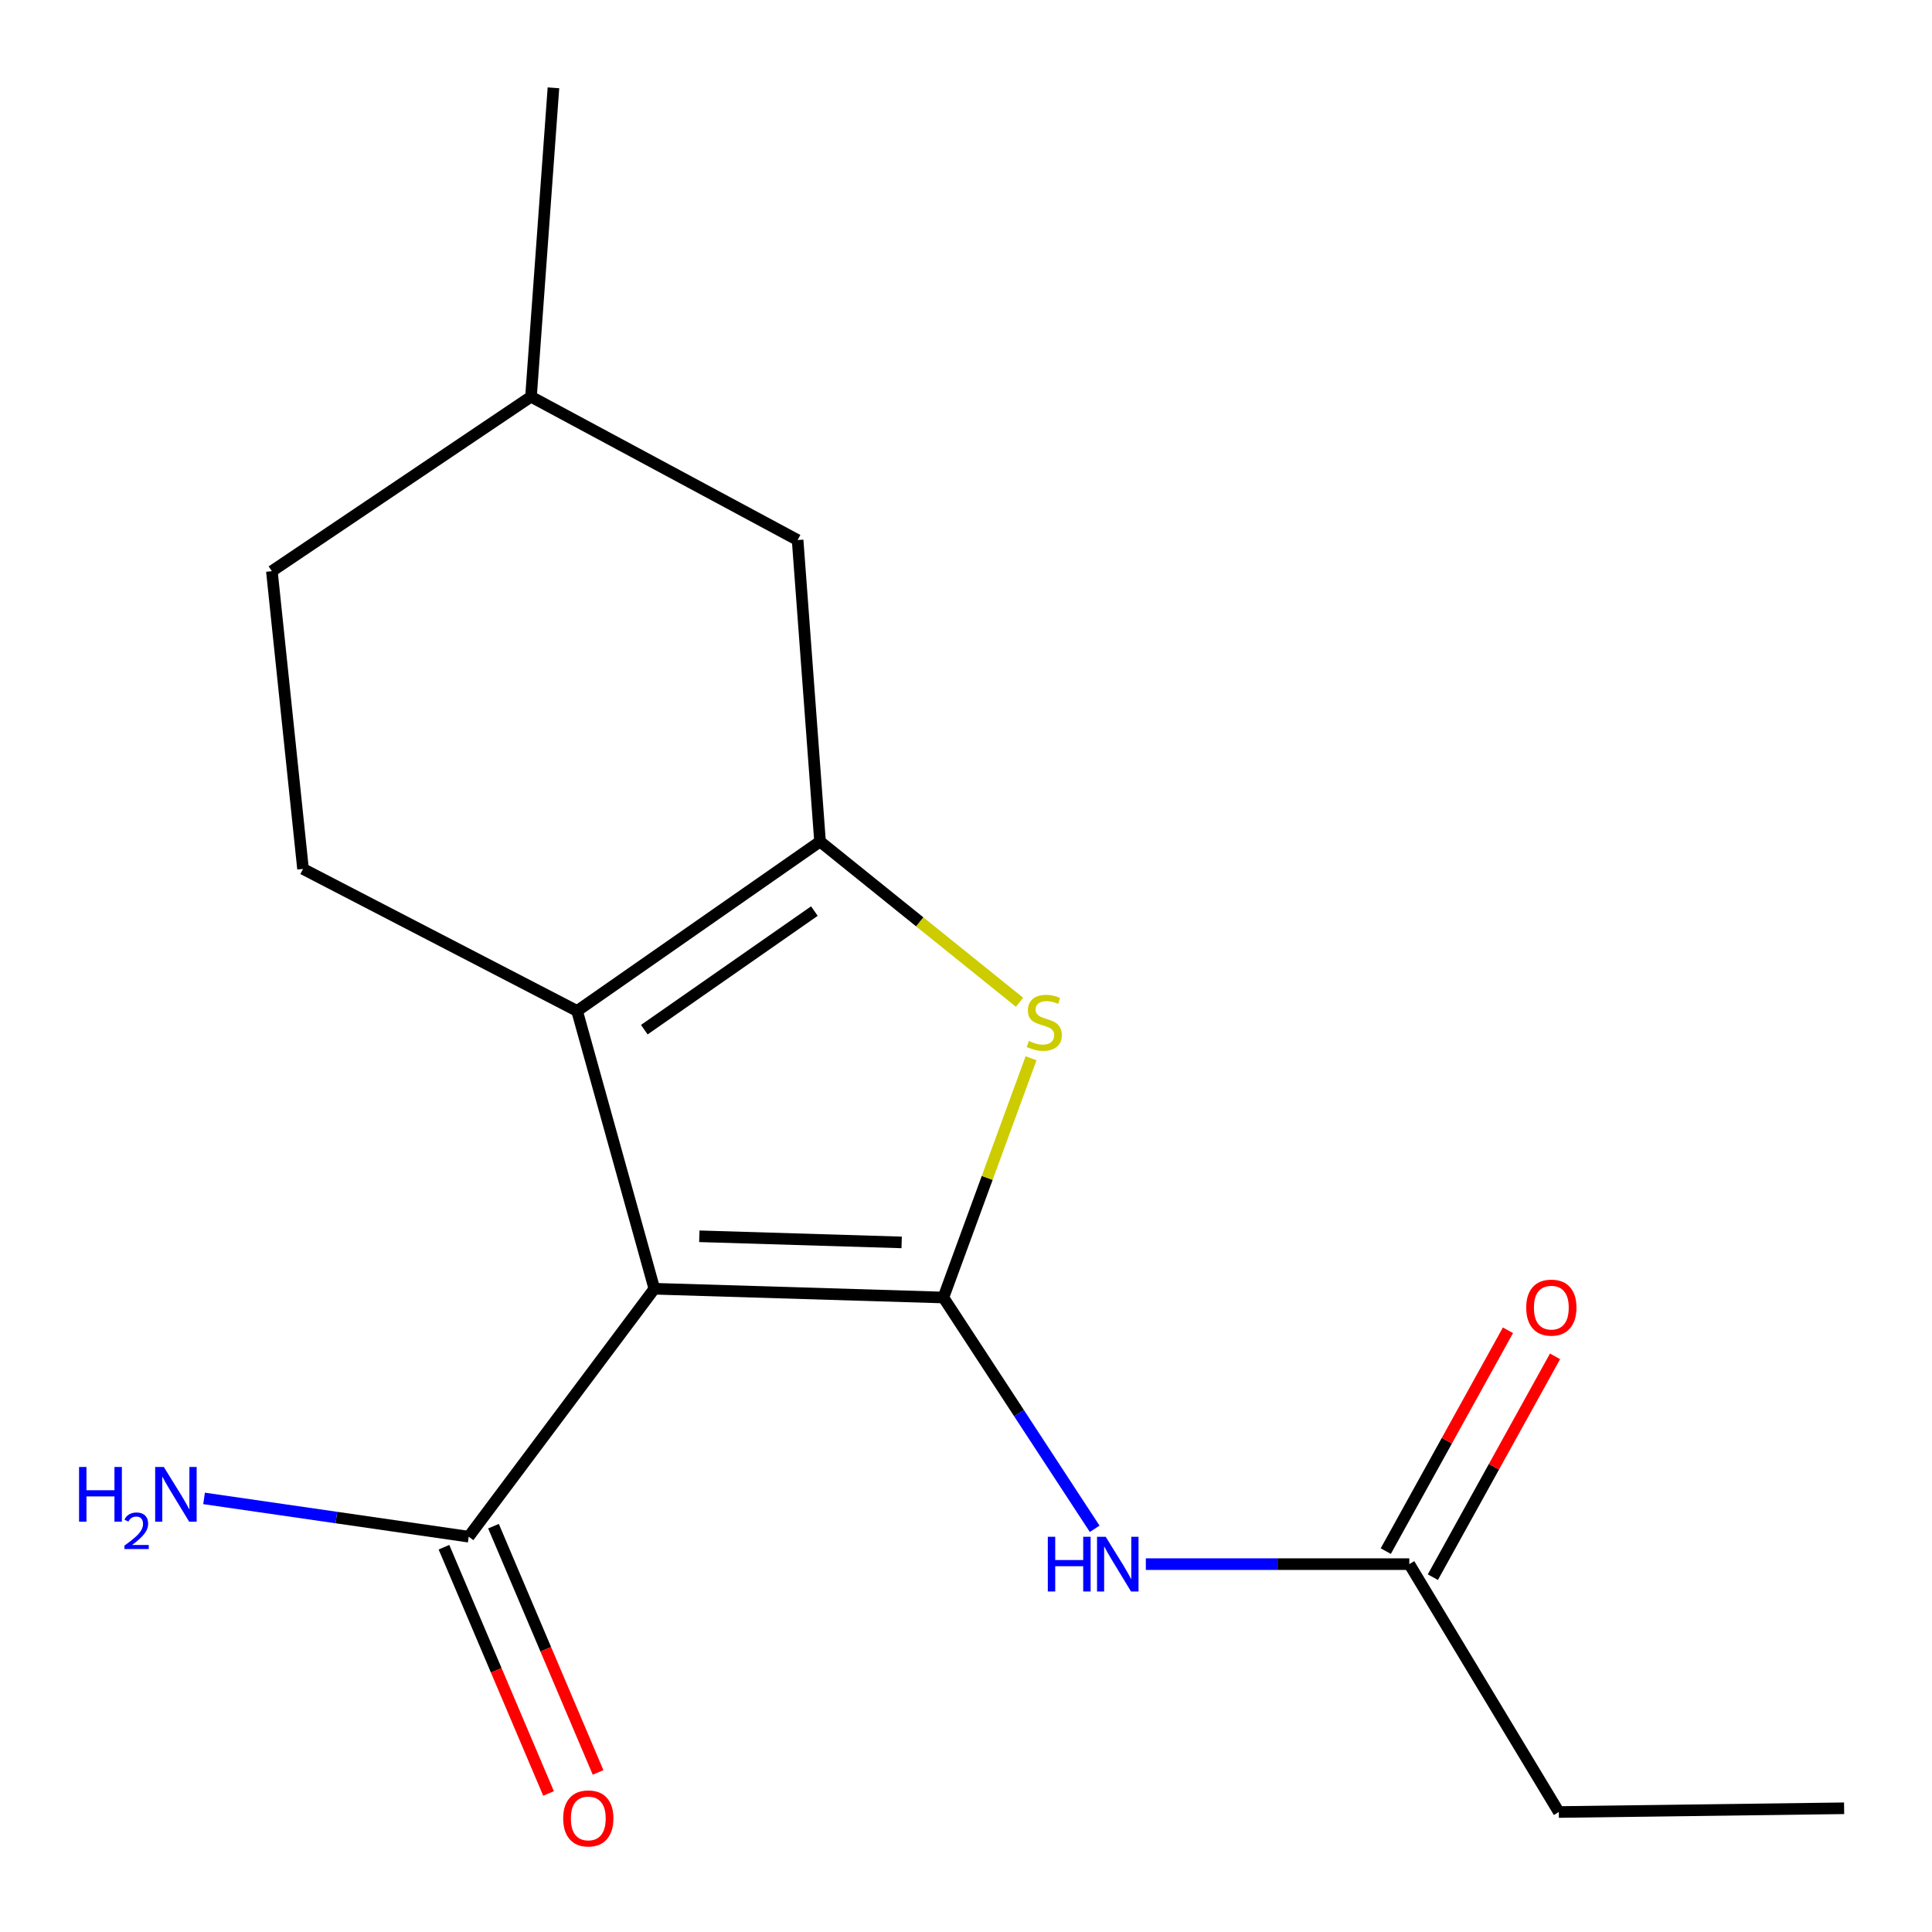 <?xml version='1.0' encoding='iso-8859-1'?>
<svg version='1.1' baseProfile='full'
              xmlns='http://www.w3.org/2000/svg'
                      xmlns:rdkit='http://www.rdkit.org/xml'
                      xmlns:xlink='http://www.w3.org/1999/xlink'
                  xml:space='preserve'
width='1000px' height='1000px' viewBox='0 0 1000 1000'>
<!-- END OF HEADER -->
<rect style='opacity:1.0;fill:#FFFFFF;stroke:none' width='1000' height='1000' x='0' y='0'> </rect>
<path class='bond-0' d='M 488.293,671.589 L 338.684,667.055' style='fill:none;fill-rule:evenodd;stroke:#000000;stroke-width:6px;stroke-linecap:butt;stroke-linejoin:miter;stroke-opacity:1' />
<path class='bond-0' d='M 466.695,643.07 L 361.969,639.896' style='fill:none;fill-rule:evenodd;stroke:#000000;stroke-width:6px;stroke-linecap:butt;stroke-linejoin:miter;stroke-opacity:1' />
<path class='bond-3' d='M 488.293,671.589 L 510.982,609.672' style='fill:none;fill-rule:evenodd;stroke:#000000;stroke-width:6px;stroke-linecap:butt;stroke-linejoin:miter;stroke-opacity:1' />
<path class='bond-3' d='M 510.982,609.672 L 533.672,547.756' style='fill:none;fill-rule:evenodd;stroke:#CCCC00;stroke-width:6px;stroke-linecap:butt;stroke-linejoin:miter;stroke-opacity:1' />
<path class='bond-4' d='M 488.293,671.589 L 527.449,731.45' style='fill:none;fill-rule:evenodd;stroke:#000000;stroke-width:6px;stroke-linecap:butt;stroke-linejoin:miter;stroke-opacity:1' />
<path class='bond-4' d='M 527.449,731.45 L 566.604,791.311' style='fill:none;fill-rule:evenodd;stroke:#0000FF;stroke-width:6px;stroke-linecap:butt;stroke-linejoin:miter;stroke-opacity:1' />
<path class='bond-1' d='M 338.684,667.055 L 298.701,523.264' style='fill:none;fill-rule:evenodd;stroke:#000000;stroke-width:6px;stroke-linecap:butt;stroke-linejoin:miter;stroke-opacity:1' />
<path class='bond-5' d='M 338.684,667.055 L 242.611,795.389' style='fill:none;fill-rule:evenodd;stroke:#000000;stroke-width:6px;stroke-linecap:butt;stroke-linejoin:miter;stroke-opacity:1' />
<path class='bond-6' d='M 298.701,523.264 L 156.844,449.751' style='fill:none;fill-rule:evenodd;stroke:#000000;stroke-width:6px;stroke-linecap:butt;stroke-linejoin:miter;stroke-opacity:1' />
<path class='bond-17' d='M 298.701,523.264 L 424.451,435.578' style='fill:none;fill-rule:evenodd;stroke:#000000;stroke-width:6px;stroke-linecap:butt;stroke-linejoin:miter;stroke-opacity:1' />
<path class='bond-17' d='M 333.494,532.957 L 421.519,471.576' style='fill:none;fill-rule:evenodd;stroke:#000000;stroke-width:6px;stroke-linecap:butt;stroke-linejoin:miter;stroke-opacity:1' />
<path class='bond-2' d='M 424.451,435.578 L 476.08,477.171' style='fill:none;fill-rule:evenodd;stroke:#000000;stroke-width:6px;stroke-linecap:butt;stroke-linejoin:miter;stroke-opacity:1' />
<path class='bond-2' d='M 476.08,477.171 L 527.709,518.765' style='fill:none;fill-rule:evenodd;stroke:#CCCC00;stroke-width:6px;stroke-linecap:butt;stroke-linejoin:miter;stroke-opacity:1' />
<path class='bond-8' d='M 424.451,435.578 L 412.846,279.532' style='fill:none;fill-rule:evenodd;stroke:#000000;stroke-width:6px;stroke-linecap:butt;stroke-linejoin:miter;stroke-opacity:1' />
<path class='bond-7' d='M 593.076,809.593 L 661.266,809.593' style='fill:none;fill-rule:evenodd;stroke:#0000FF;stroke-width:6px;stroke-linecap:butt;stroke-linejoin:miter;stroke-opacity:1' />
<path class='bond-7' d='M 661.266,809.593 L 729.457,809.593' style='fill:none;fill-rule:evenodd;stroke:#000000;stroke-width:6px;stroke-linecap:butt;stroke-linejoin:miter;stroke-opacity:1' />
<path class='bond-9' d='M 229.794,800.832 L 256.859,864.564' style='fill:none;fill-rule:evenodd;stroke:#000000;stroke-width:6px;stroke-linecap:butt;stroke-linejoin:miter;stroke-opacity:1' />
<path class='bond-9' d='M 256.859,864.564 L 283.924,928.295' style='fill:none;fill-rule:evenodd;stroke:#FF0000;stroke-width:6px;stroke-linecap:butt;stroke-linejoin:miter;stroke-opacity:1' />
<path class='bond-9' d='M 255.429,789.946 L 282.494,853.677' style='fill:none;fill-rule:evenodd;stroke:#000000;stroke-width:6px;stroke-linecap:butt;stroke-linejoin:miter;stroke-opacity:1' />
<path class='bond-9' d='M 282.494,853.677 L 309.559,917.408' style='fill:none;fill-rule:evenodd;stroke:#FF0000;stroke-width:6px;stroke-linecap:butt;stroke-linejoin:miter;stroke-opacity:1' />
<path class='bond-11' d='M 242.611,795.389 L 174.116,785.48' style='fill:none;fill-rule:evenodd;stroke:#000000;stroke-width:6px;stroke-linecap:butt;stroke-linejoin:miter;stroke-opacity:1' />
<path class='bond-11' d='M 174.116,785.48 L 105.621,775.571' style='fill:none;fill-rule:evenodd;stroke:#0000FF;stroke-width:6px;stroke-linecap:butt;stroke-linejoin:miter;stroke-opacity:1' />
<path class='bond-12' d='M 156.844,449.751 L 140.721,295.639' style='fill:none;fill-rule:evenodd;stroke:#000000;stroke-width:6px;stroke-linecap:butt;stroke-linejoin:miter;stroke-opacity:1' />
<path class='bond-10' d='M 741.642,816.336 L 773.264,759.188' style='fill:none;fill-rule:evenodd;stroke:#000000;stroke-width:6px;stroke-linecap:butt;stroke-linejoin:miter;stroke-opacity:1' />
<path class='bond-10' d='M 773.264,759.188 L 804.887,702.04' style='fill:none;fill-rule:evenodd;stroke:#FF0000;stroke-width:6px;stroke-linecap:butt;stroke-linejoin:miter;stroke-opacity:1' />
<path class='bond-10' d='M 717.272,802.851 L 748.895,745.703' style='fill:none;fill-rule:evenodd;stroke:#000000;stroke-width:6px;stroke-linecap:butt;stroke-linejoin:miter;stroke-opacity:1' />
<path class='bond-10' d='M 748.895,745.703 L 780.517,688.555' style='fill:none;fill-rule:evenodd;stroke:#FF0000;stroke-width:6px;stroke-linecap:butt;stroke-linejoin:miter;stroke-opacity:1' />
<path class='bond-14' d='M 729.457,809.593 L 806.838,937.896' style='fill:none;fill-rule:evenodd;stroke:#000000;stroke-width:6px;stroke-linecap:butt;stroke-linejoin:miter;stroke-opacity:1' />
<path class='bond-13' d='M 412.846,279.532 L 274.842,205.338' style='fill:none;fill-rule:evenodd;stroke:#000000;stroke-width:6px;stroke-linecap:butt;stroke-linejoin:miter;stroke-opacity:1' />
<path class='bond-18' d='M 140.721,295.639 L 274.842,205.338' style='fill:none;fill-rule:evenodd;stroke:#000000;stroke-width:6px;stroke-linecap:butt;stroke-linejoin:miter;stroke-opacity:1' />
<path class='bond-15' d='M 274.842,205.338 L 286.462,45.455' style='fill:none;fill-rule:evenodd;stroke:#000000;stroke-width:6px;stroke-linecap:butt;stroke-linejoin:miter;stroke-opacity:1' />
<path class='bond-16' d='M 806.838,937.896 L 954.513,935.962' style='fill:none;fill-rule:evenodd;stroke:#000000;stroke-width:6px;stroke-linecap:butt;stroke-linejoin:miter;stroke-opacity:1' />
<path  class='atom-4' d='M 532.515 538.802
Q 532.835 538.922, 534.155 539.482
Q 535.475 540.042, 536.915 540.402
Q 538.395 540.722, 539.835 540.722
Q 542.515 540.722, 544.075 539.442
Q 545.635 538.122, 545.635 535.842
Q 545.635 534.282, 544.835 533.322
Q 544.075 532.362, 542.875 531.842
Q 541.675 531.322, 539.675 530.722
Q 537.155 529.962, 535.635 529.242
Q 534.155 528.522, 533.075 527.002
Q 532.035 525.482, 532.035 522.922
Q 532.035 519.362, 534.435 517.162
Q 536.875 514.962, 541.675 514.962
Q 544.955 514.962, 548.675 516.522
L 547.755 519.602
Q 544.355 518.202, 541.795 518.202
Q 539.035 518.202, 537.515 519.362
Q 535.995 520.482, 536.035 522.442
Q 536.035 523.962, 536.795 524.882
Q 537.595 525.802, 538.715 526.322
Q 539.875 526.842, 541.795 527.442
Q 544.355 528.242, 545.875 529.042
Q 547.395 529.842, 548.475 531.482
Q 549.595 533.082, 549.595 535.842
Q 549.595 539.762, 546.955 541.882
Q 544.355 543.962, 539.995 543.962
Q 537.475 543.962, 535.555 543.402
Q 533.675 542.882, 531.435 541.962
L 532.515 538.802
' fill='#CCCC00'/>
<path  class='atom-5' d='M 542.343 795.433
L 546.183 795.433
L 546.183 807.473
L 560.663 807.473
L 560.663 795.433
L 564.503 795.433
L 564.503 823.753
L 560.663 823.753
L 560.663 810.673
L 546.183 810.673
L 546.183 823.753
L 542.343 823.753
L 542.343 795.433
' fill='#0000FF'/>
<path  class='atom-5' d='M 572.303 795.433
L 581.583 810.433
Q 582.503 811.913, 583.983 814.593
Q 585.463 817.273, 585.543 817.433
L 585.543 795.433
L 589.303 795.433
L 589.303 823.753
L 585.423 823.753
L 575.463 807.353
Q 574.303 805.433, 573.063 803.233
Q 571.863 801.033, 571.503 800.353
L 571.503 823.753
L 567.823 823.753
L 567.823 795.433
L 572.303 795.433
' fill='#0000FF'/>
<path  class='atom-10' d='M 291.504 941.21
Q 291.504 934.41, 294.864 930.61
Q 298.224 926.81, 304.504 926.81
Q 310.784 926.81, 314.144 930.61
Q 317.504 934.41, 317.504 941.21
Q 317.504 948.09, 314.104 952.01
Q 310.704 955.89, 304.504 955.89
Q 298.264 955.89, 294.864 952.01
Q 291.504 948.13, 291.504 941.21
M 304.504 952.69
Q 308.824 952.69, 311.144 949.81
Q 313.504 946.89, 313.504 941.21
Q 313.504 935.65, 311.144 932.85
Q 308.824 930.01, 304.504 930.01
Q 300.184 930.01, 297.824 932.81
Q 295.504 935.61, 295.504 941.21
Q 295.504 946.93, 297.824 949.81
Q 300.184 952.69, 304.504 952.69
' fill='#FF0000'/>
<path  class='atom-11' d='M 789.97 676.821
Q 789.97 670.021, 793.33 666.221
Q 796.69 662.421, 802.97 662.421
Q 809.25 662.421, 812.61 666.221
Q 815.97 670.021, 815.97 676.821
Q 815.97 683.701, 812.57 687.621
Q 809.17 691.501, 802.97 691.501
Q 796.73 691.501, 793.33 687.621
Q 789.97 683.741, 789.97 676.821
M 802.97 688.301
Q 807.29 688.301, 809.61 685.421
Q 811.97 682.501, 811.97 676.821
Q 811.97 671.261, 809.61 668.461
Q 807.29 665.621, 802.97 665.621
Q 798.65 665.621, 796.29 668.421
Q 793.97 671.221, 793.97 676.821
Q 793.97 682.541, 796.29 685.421
Q 798.65 688.301, 802.97 688.301
' fill='#FF0000'/>
<path  class='atom-12' d='M 40.92 759.304
L 44.76 759.304
L 44.76 771.344
L 59.24 771.344
L 59.24 759.304
L 63.08 759.304
L 63.08 787.624
L 59.24 787.624
L 59.24 774.544
L 44.76 774.544
L 44.76 787.624
L 40.92 787.624
L 40.92 759.304
' fill='#0000FF'/>
<path  class='atom-12' d='M 64.452 786.63
Q 65.139 784.861, 66.776 783.884
Q 68.412 782.881, 70.683 782.881
Q 73.508 782.881, 75.092 784.412
Q 76.676 785.944, 76.676 788.663
Q 76.676 791.435, 74.616 794.022
Q 72.584 796.609, 68.36 799.672
L 76.992 799.672
L 76.992 801.784
L 64.4 801.784
L 64.4 800.015
Q 67.884 797.533, 69.944 795.685
Q 72.029 793.837, 73.032 792.174
Q 74.036 790.511, 74.036 788.795
Q 74.036 787, 73.138 785.996
Q 72.24 784.993, 70.683 784.993
Q 69.178 784.993, 68.175 785.6
Q 67.172 786.208, 66.459 787.554
L 64.452 786.63
' fill='#0000FF'/>
<path  class='atom-12' d='M 84.792 759.304
L 94.072 774.304
Q 94.992 775.784, 96.472 778.464
Q 97.952 781.144, 98.032 781.304
L 98.032 759.304
L 101.792 759.304
L 101.792 787.624
L 97.912 787.624
L 87.952 771.224
Q 86.792 769.304, 85.552 767.104
Q 84.352 764.904, 83.992 764.224
L 83.992 787.624
L 80.312 787.624
L 80.312 759.304
L 84.792 759.304
' fill='#0000FF'/>
</svg>
